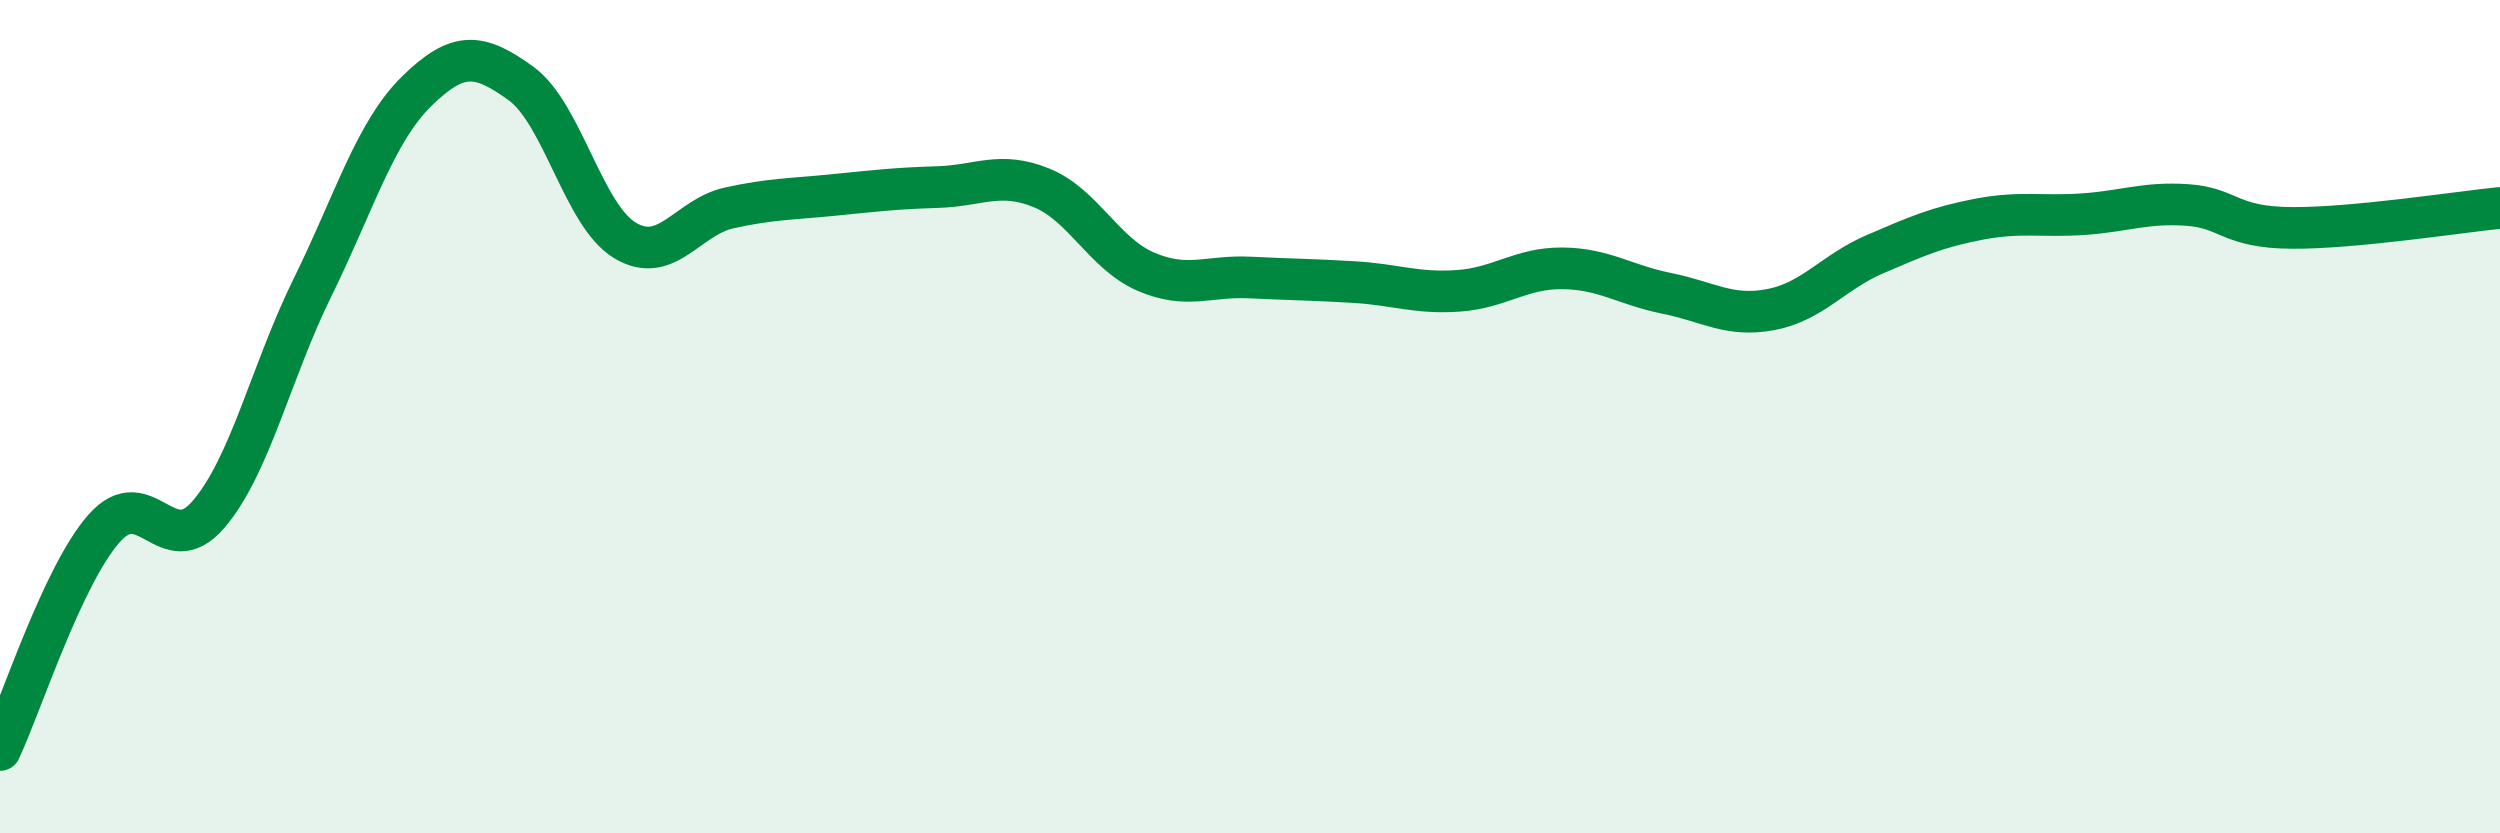 
    <svg width="60" height="20" viewBox="0 0 60 20" xmlns="http://www.w3.org/2000/svg">
      <path
        d="M 0,18 C 0.5,16.94 1.5,13.81 2.5,12.68 C 3.5,11.55 4,13.51 5,12.35 C 6,11.19 6.5,8.93 7.5,6.9 C 8.5,4.87 9,3.17 10,2.19 C 11,1.21 11.5,1.28 12.5,2 C 13.5,2.72 14,5.17 15,5.77 C 16,6.37 16.5,5.21 17.5,4.99 C 18.5,4.77 19,4.78 20,4.68 C 21,4.58 21.5,4.52 22.5,4.49 C 23.5,4.46 24,4.1 25,4.51 C 26,4.92 26.5,6.09 27.5,6.52 C 28.5,6.95 29,6.61 30,6.66 C 31,6.71 31.5,6.71 32.5,6.77 C 33.5,6.83 34,7.05 35,6.98 C 36,6.91 36.5,6.43 37.5,6.44 C 38.5,6.45 39,6.84 40,7.04 C 41,7.24 41.5,7.62 42.5,7.43 C 43.5,7.24 44,6.53 45,6.1 C 46,5.67 46.5,5.45 47.5,5.26 C 48.5,5.07 49,5.21 50,5.14 C 51,5.07 51.5,4.85 52.5,4.92 C 53.5,4.99 53.5,5.46 55,5.47 C 56.5,5.48 59,5.09 60,4.99L60 20L0 20Z"
        fill="#008740"
        opacity="0.1"
        stroke-linecap="round"
        stroke-linejoin="round"
      />
      <path
        d="M 0,18 C 0.5,16.94 1.5,13.81 2.5,12.68 C 3.5,11.55 4,13.51 5,12.35 C 6,11.19 6.5,8.93 7.5,6.9 C 8.5,4.87 9,3.17 10,2.19 C 11,1.21 11.5,1.28 12.5,2 C 13.5,2.72 14,5.17 15,5.77 C 16,6.37 16.5,5.21 17.5,4.99 C 18.5,4.77 19,4.78 20,4.68 C 21,4.58 21.5,4.52 22.5,4.49 C 23.5,4.46 24,4.1 25,4.51 C 26,4.92 26.5,6.09 27.5,6.52 C 28.5,6.95 29,6.61 30,6.66 C 31,6.71 31.5,6.71 32.5,6.77 C 33.5,6.83 34,7.05 35,6.98 C 36,6.91 36.5,6.43 37.5,6.44 C 38.5,6.45 39,6.84 40,7.04 C 41,7.24 41.5,7.62 42.5,7.43 C 43.5,7.24 44,6.53 45,6.1 C 46,5.67 46.5,5.45 47.5,5.26 C 48.5,5.07 49,5.21 50,5.14 C 51,5.07 51.5,4.85 52.5,4.92 C 53.5,4.99 53.5,5.46 55,5.47 C 56.5,5.48 59,5.09 60,4.99"
        stroke="#008740"
        stroke-width="1"
        fill="none"
        stroke-linecap="round"
        stroke-linejoin="round"
      />
    </svg>
  